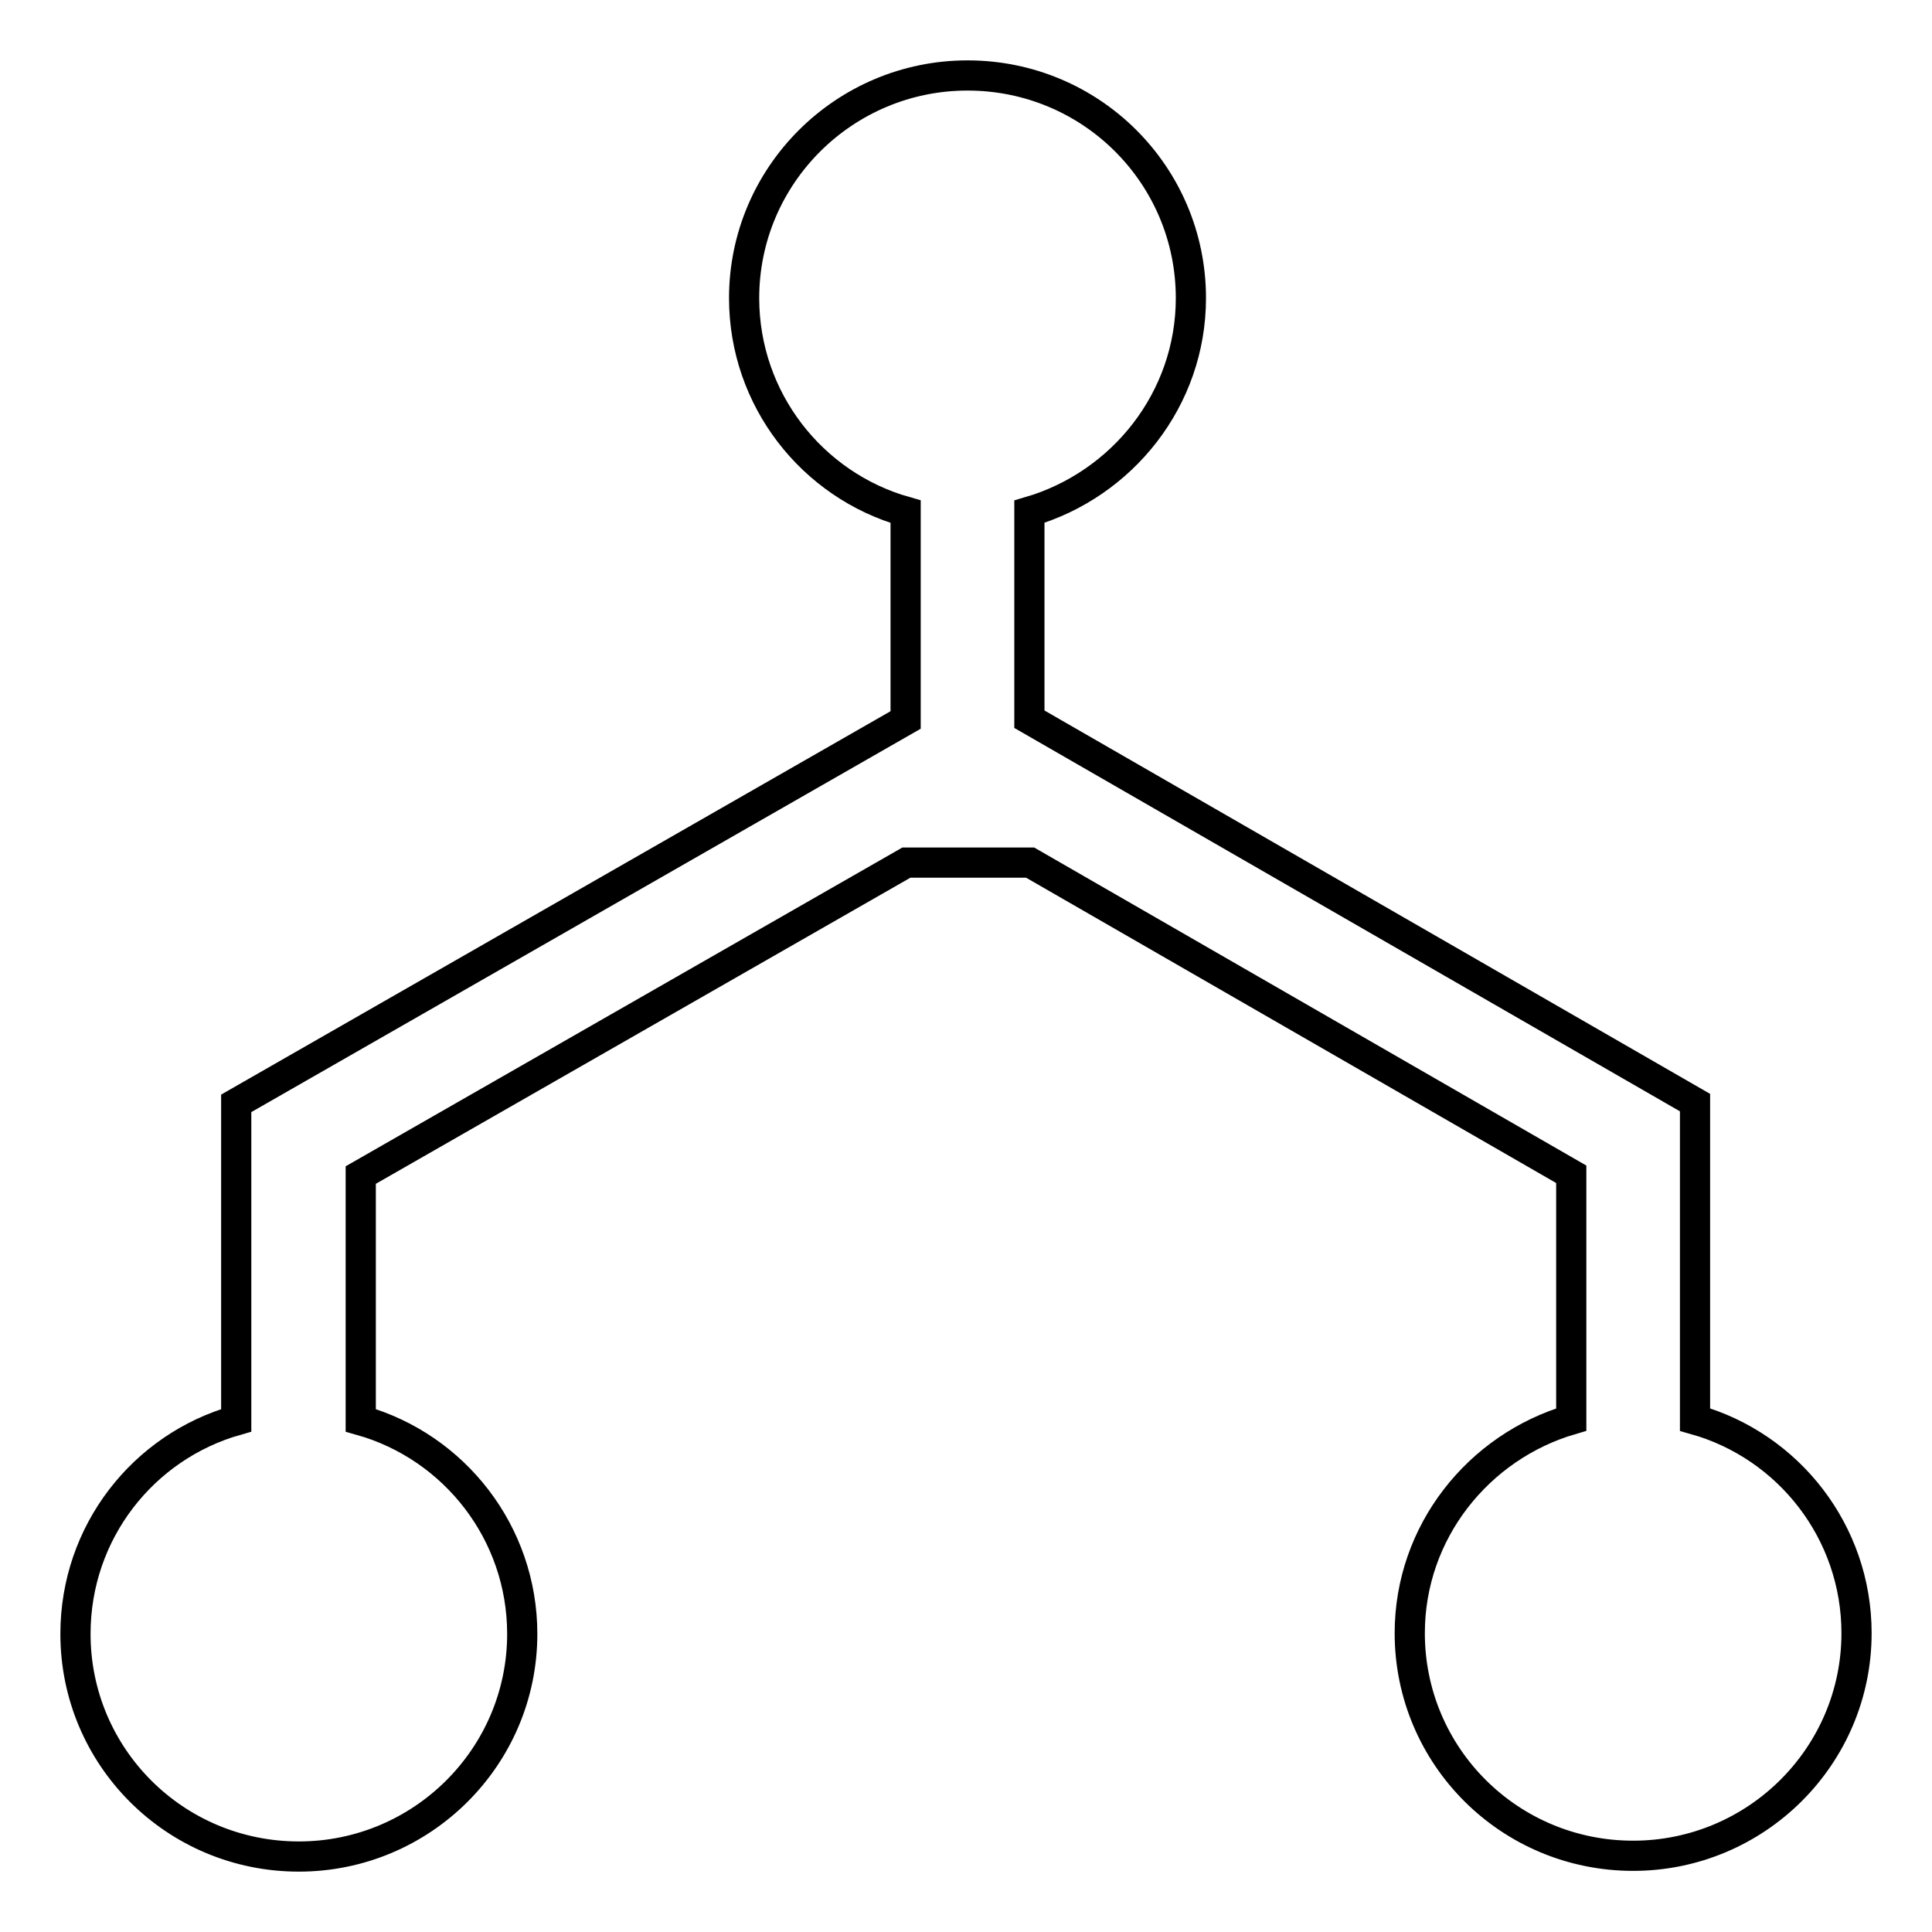 <?xml version="1.0" encoding="utf-8"?>
<!-- Svg Vector Icons : http://www.onlinewebfonts.com/icon -->
<!DOCTYPE svg PUBLIC "-//W3C//DTD SVG 1.1//EN" "http://www.w3.org/Graphics/SVG/1.1/DTD/svg11.dtd">
<svg version="1.1" xmlns="http://www.w3.org/2000/svg" xmlns:xlink="http://www.w3.org/1999/xlink" x="0px" y="0px" viewBox="0 0 256 256" enable-background="new 0 0 256 256" xml:space="preserve">
<g><g><path stroke-width="4" fill-opacity="0" stroke="#000000"  d="M136.5,114.3l71.7,41.3v32.5c-12.3,3.6-21.4,14.9-21.4,28.3c0,16.3,13.2,29.5,29.6,29.5c16.3,0,29.6-13.2,29.6-29.5c0-13.4-9-24.8-21.4-28.3v-42l-88.2-50.8V67.8c12.3-3.6,21.4-14.9,21.4-28.3c0-16.3-13.2-29.5-29.6-29.5c-16.3,0-29.6,13.2-29.6,29.5c0,13.4,9,24.8,21.4,28.3v27.6l-88.7,50.8v42C19,191.7,10,203,10,216.5c0,16.3,13.2,29.5,29.6,29.5c16.3,0,29.6-13.2,29.6-29.5c0-13.4-9-24.8-21.4-28.3v-32.5l72.3-41.4L136.5,114.3z"/></g></g>
</svg>